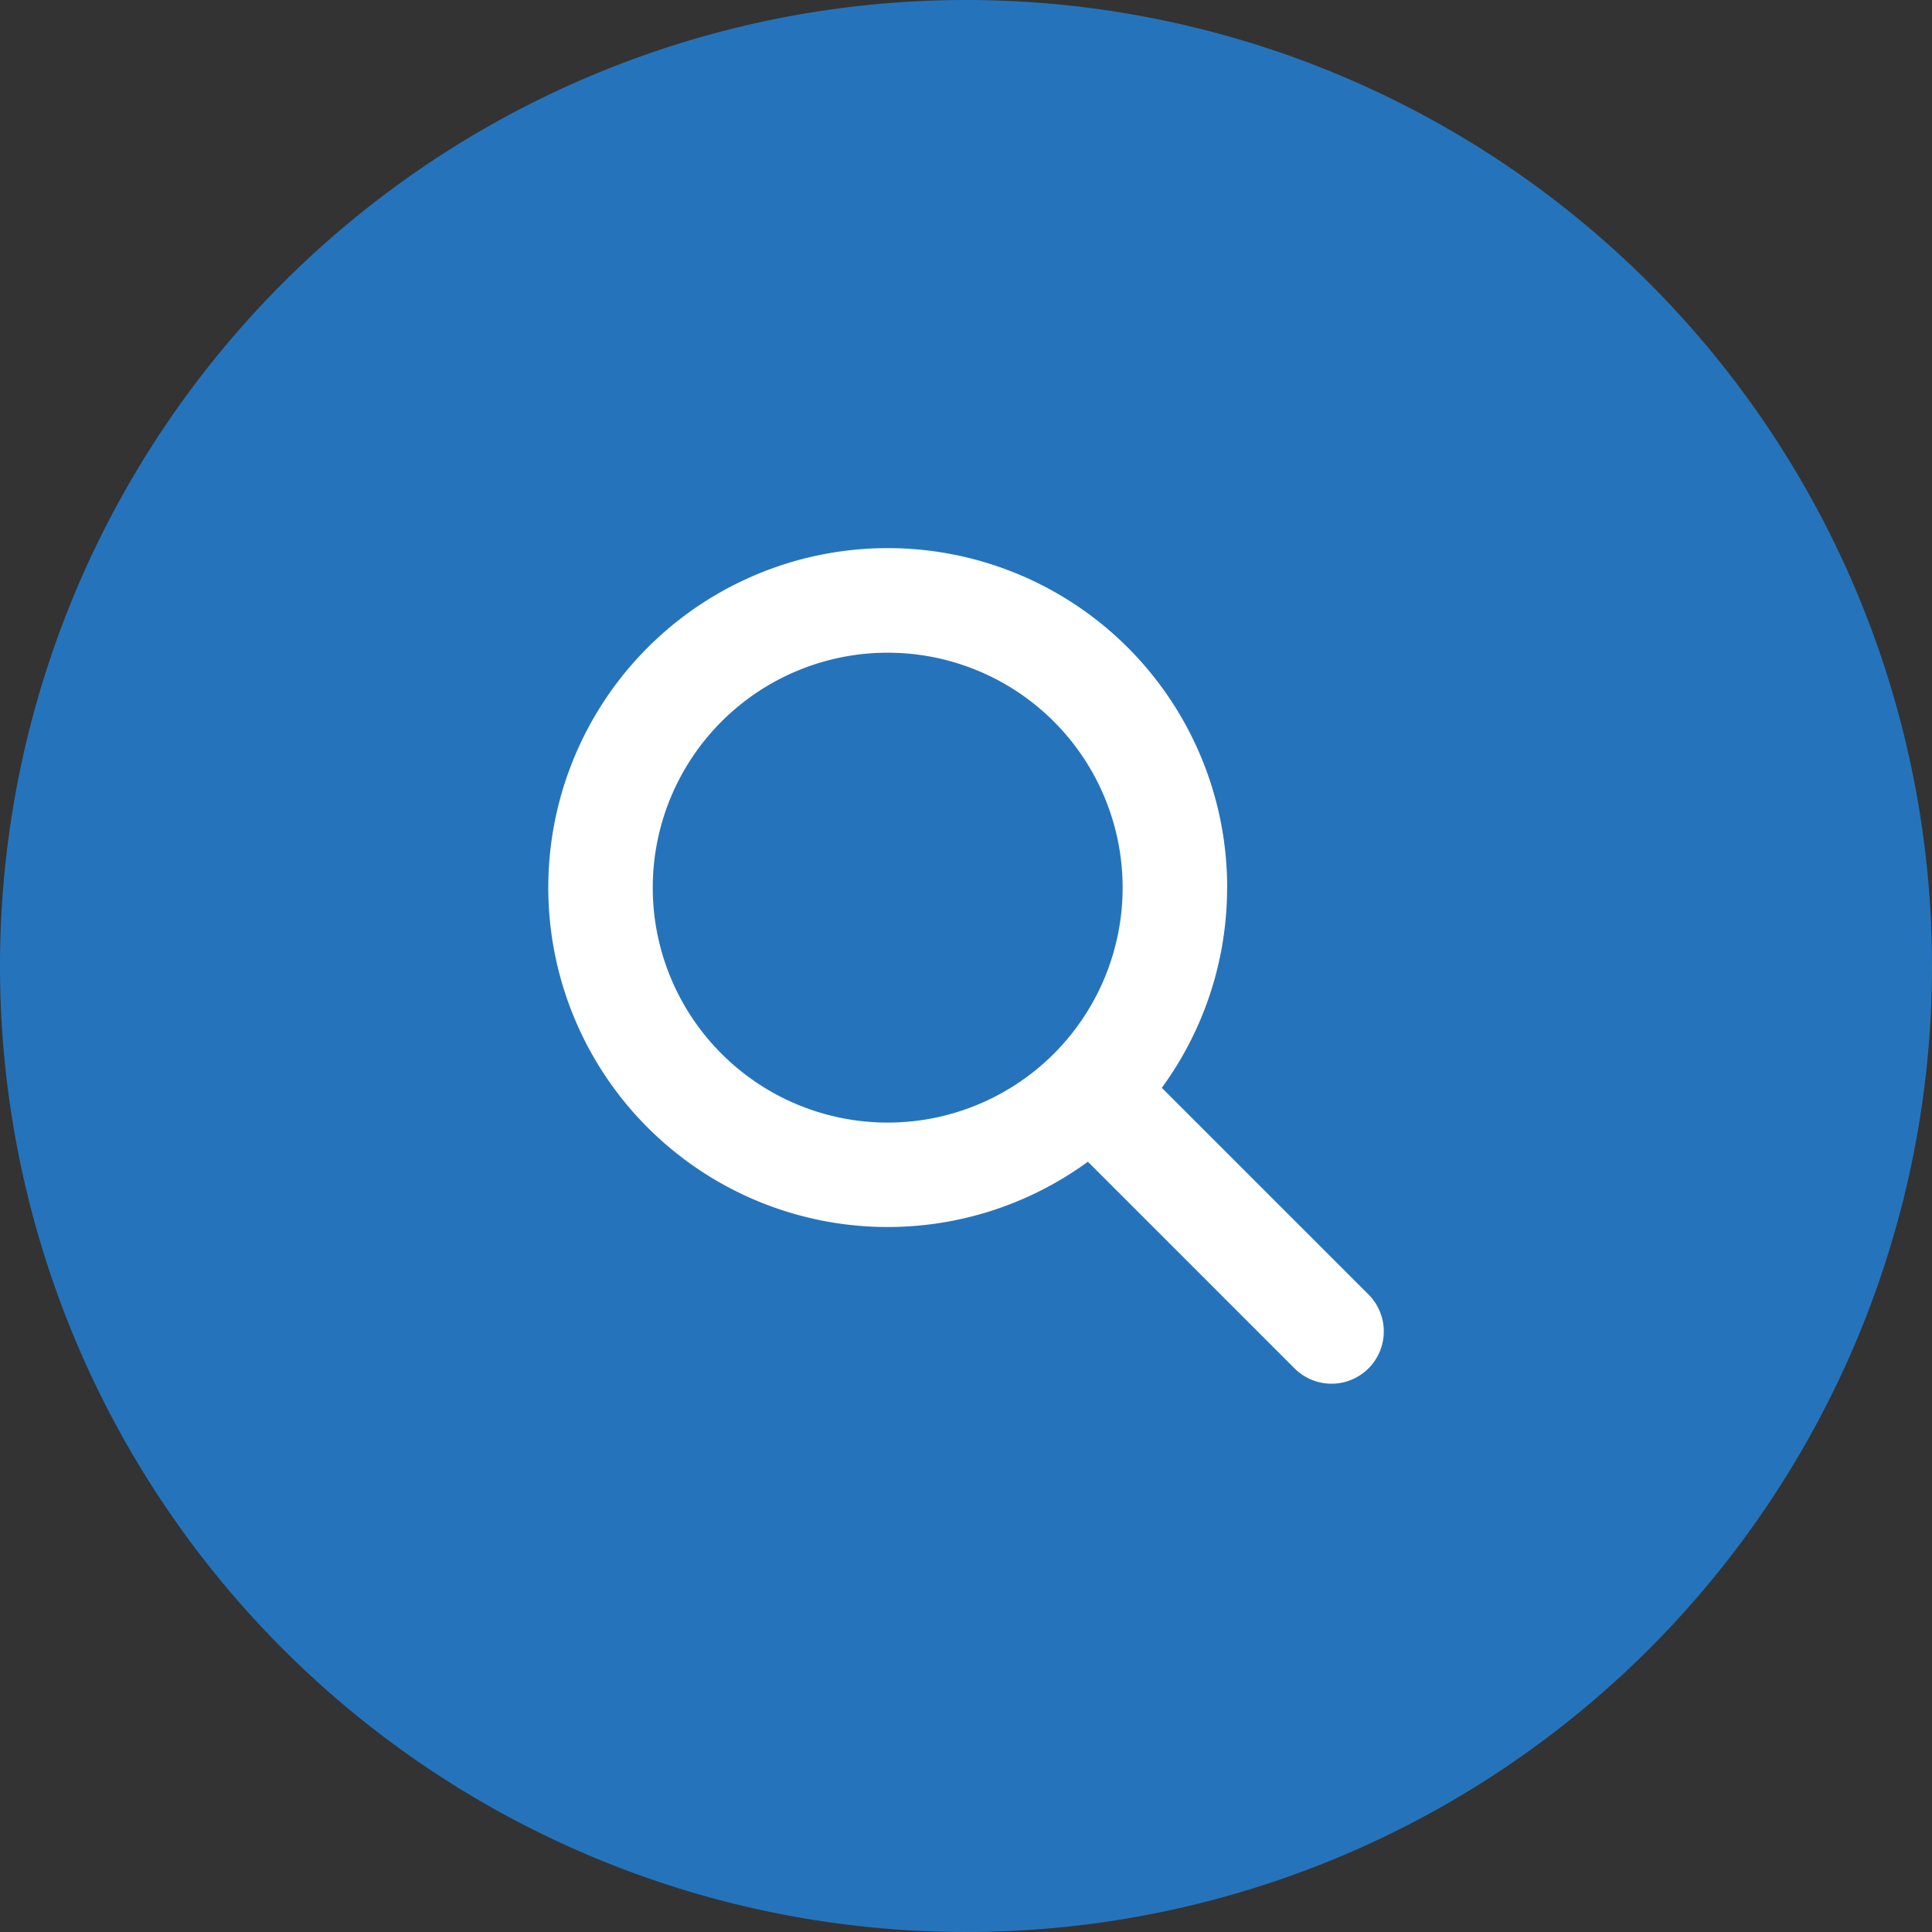 <svg xmlns="http://www.w3.org/2000/svg" width="43" height="43" viewBox="0 0 43 43">
  <rect x="0" y="0" width="43" height="43" fill="#333333" stroke="none"/>
  <g id="search-icon-blue" transform="translate(-1244 -71)">
    <path id="Ellipse_7" data-name="Ellipse 7" d="M21.5,0A21.5,21.5,0,1,1,0,21.5,21.5,21.5,0,0,1,21.5,0Z" transform="translate(1244 71)" fill="#2574bb"/>
    <path id="magnifying-glass-solid" d="M15.107,7.553a7.535,7.535,0,0,1-1.453,4.456l4.6,4.6a1.163,1.163,0,0,1-1.645,1.645l-4.6-4.6a7.555,7.555,0,1,1,3.1-6.1Zm-7.554,5.23A5.229,5.229,0,1,0,2.324,7.554a5.229,5.229,0,0,0,5.229,5.229Z" transform="translate(1256.204 83.202)" fill="#fff"/>
  </g>
</svg>
